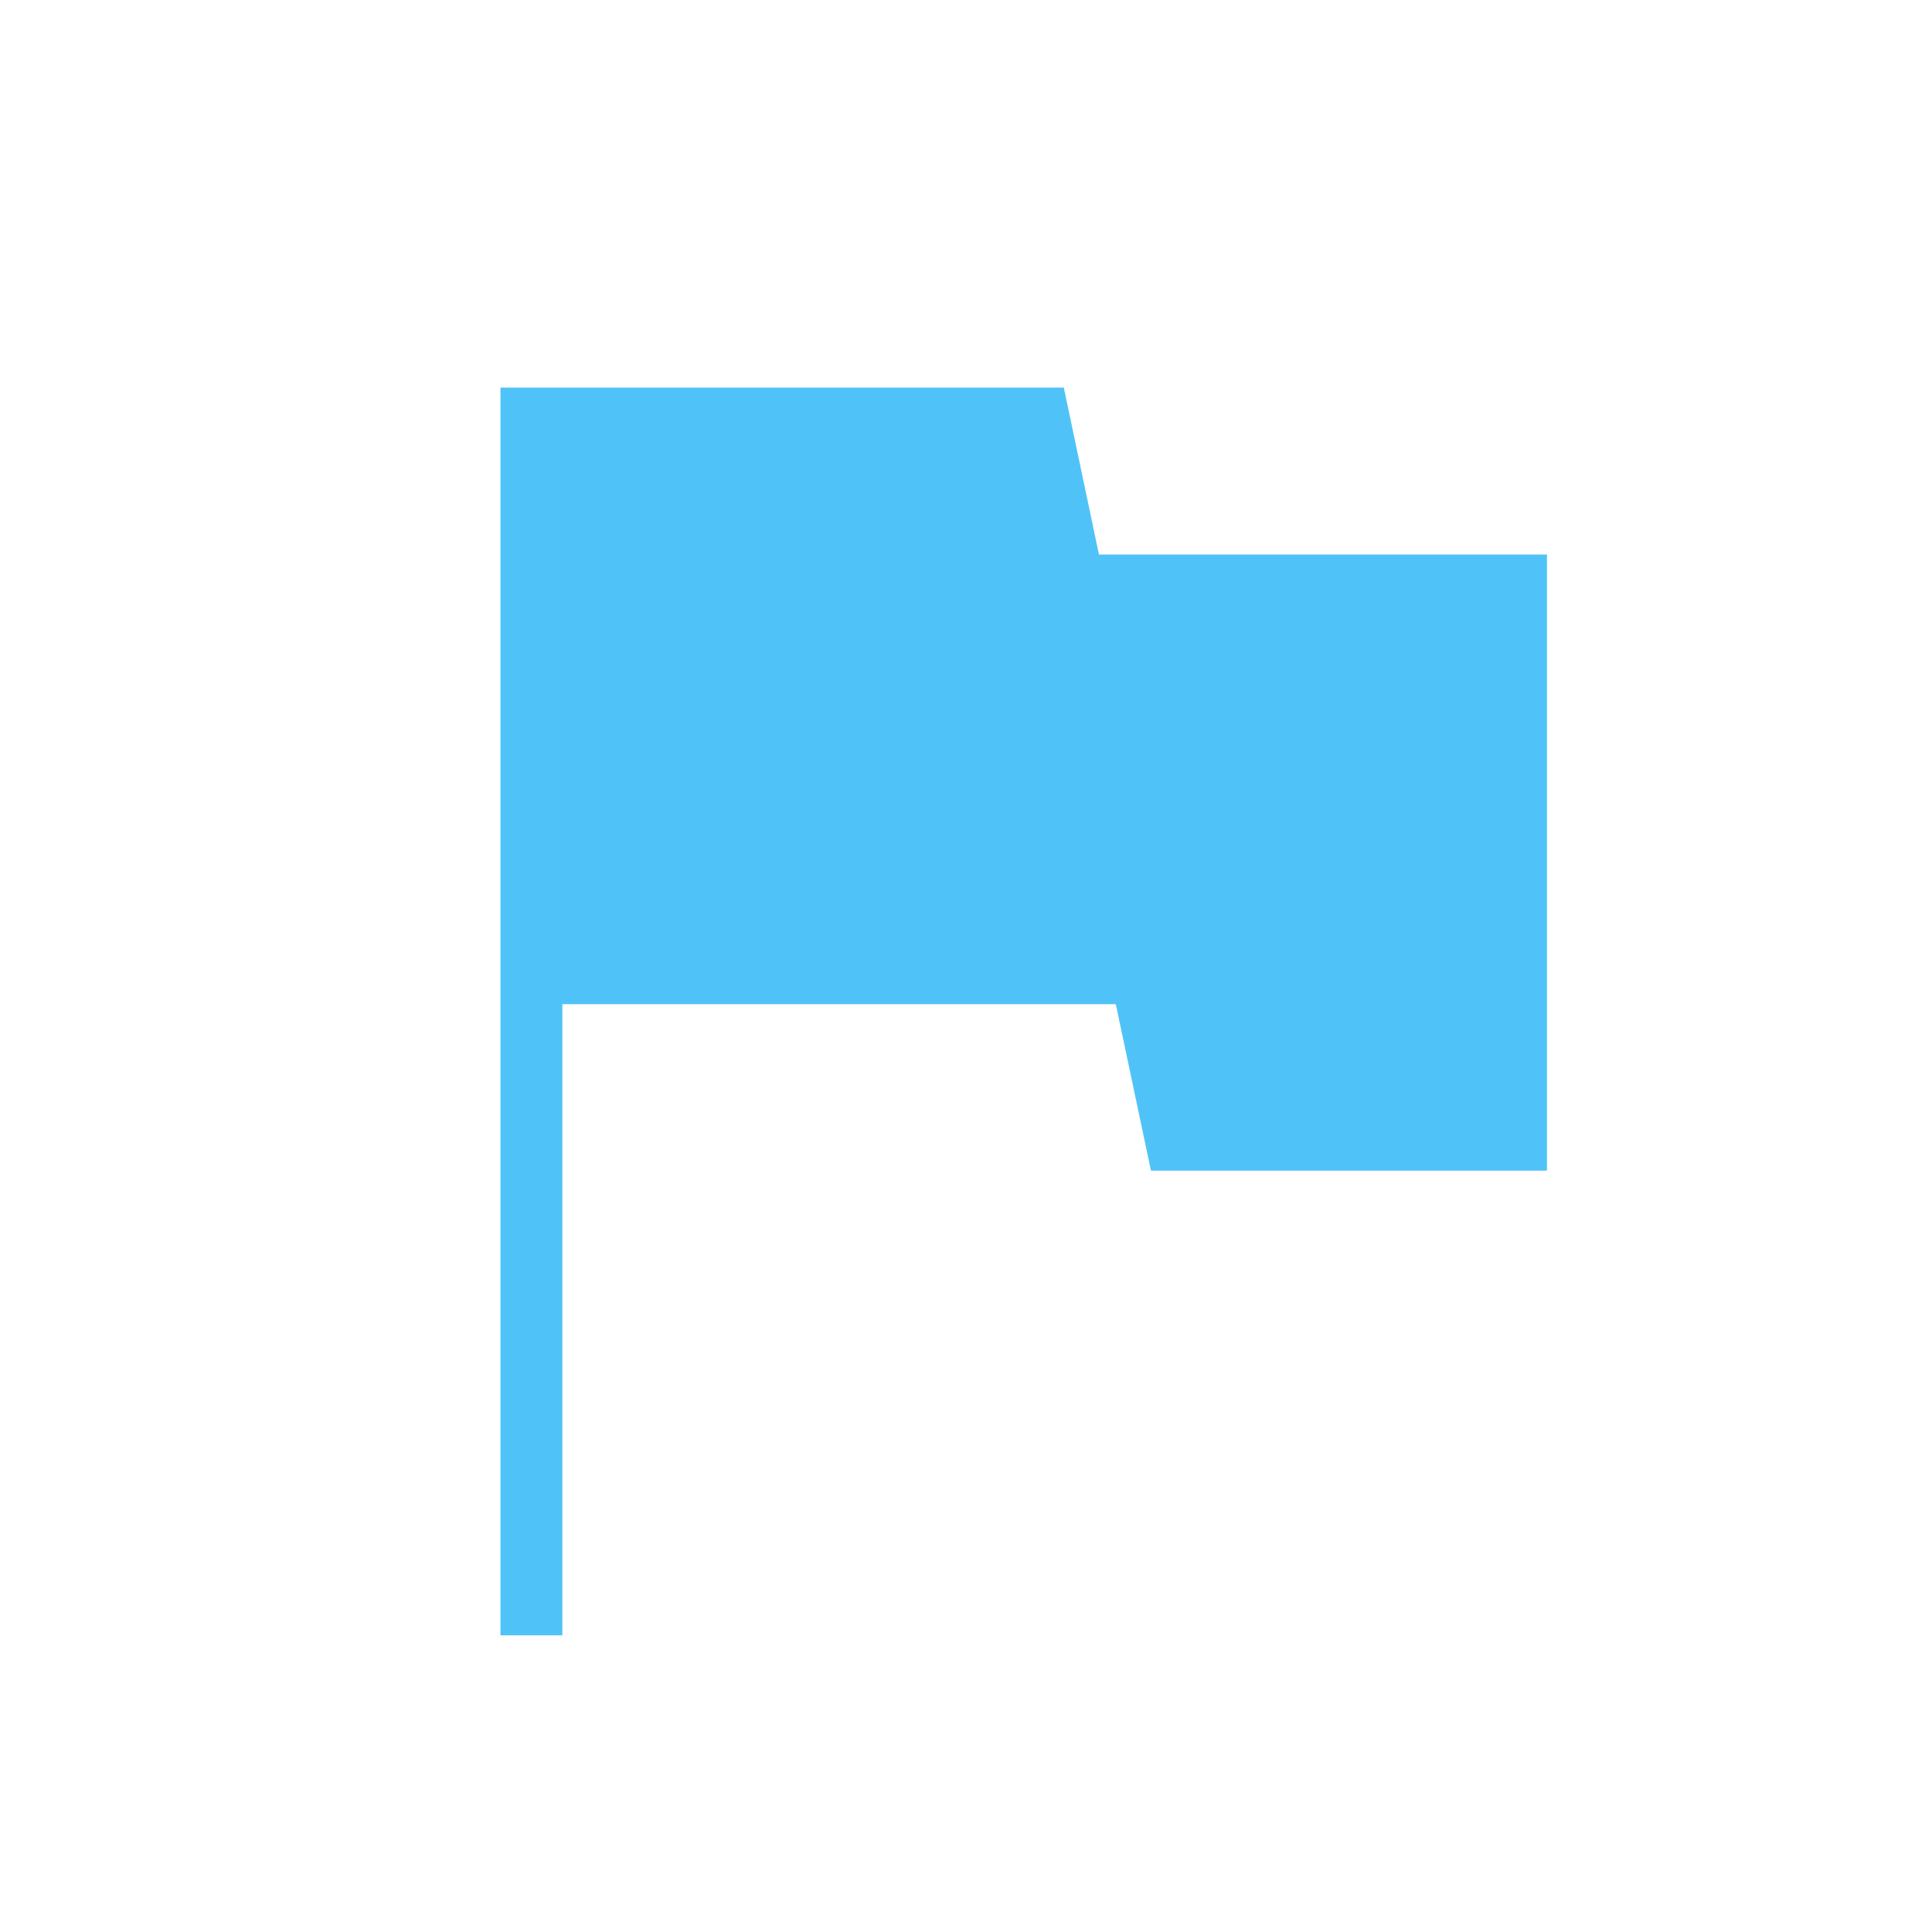<svg width="48" height="48" viewBox="0 0 48 48" fill="none" xmlns="http://www.w3.org/2000/svg">
<mask id="mask0_63_296" style="mask-type:alpha" maskUnits="userSpaceOnUse" x="0" y="0" width="48" height="48">
<rect width="48" height="48" fill="#D9D9D9"/>
</mask>
<g mask="url(#mask0_63_296)">
<mask id="mask1_63_296" style="mask-type:alpha" maskUnits="userSpaceOnUse" x="0" y="-1" width="49" height="49">
<rect x="0.434" y="-0.37" width="48" height="48" fill="#D9D9D9"/>
</mask>
<g mask="url(#mask1_63_296)">
<path d="M12.434 40.63V9.63H26.43L27.303 13.776H38.434V29.084H28.595L27.722 24.949H13.972V40.63H12.434Z" fill="#4FC3F7"/>
</g>
</g>
</svg>
